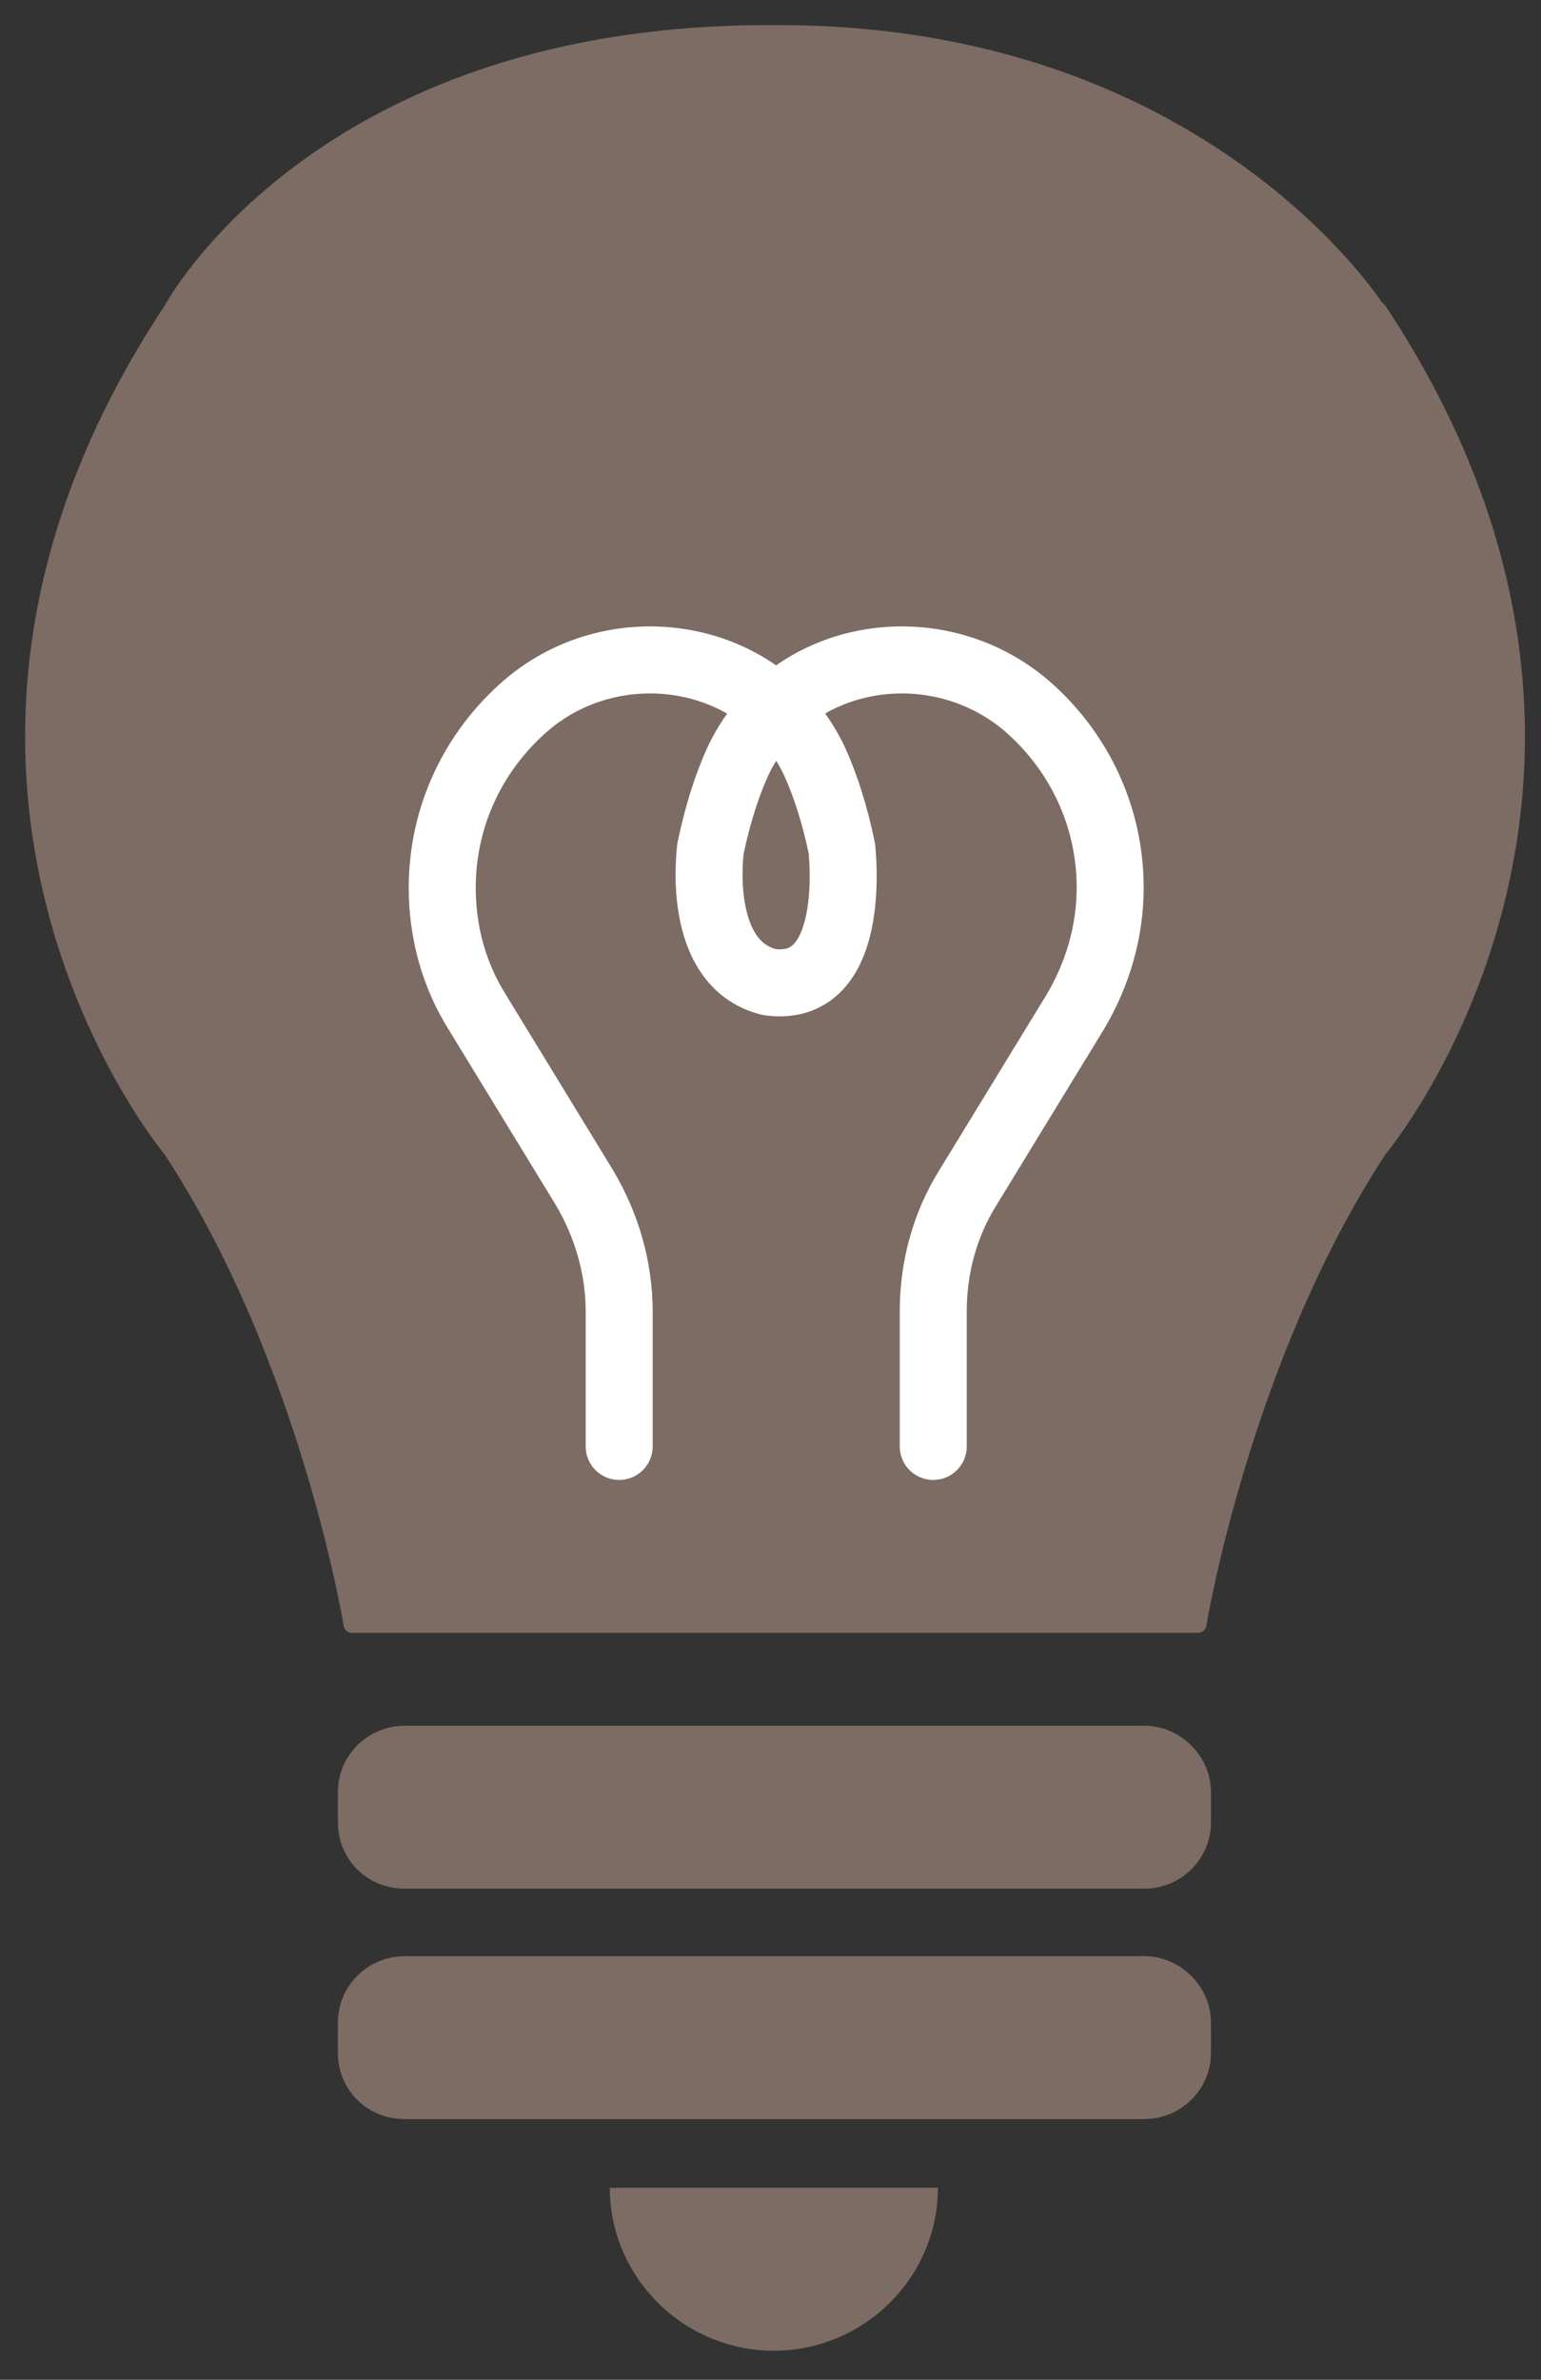 <svg width="46" height="71" viewBox="0 0 46 71" fill="none" xmlns="http://www.w3.org/2000/svg">
<rect x="0" y="0" width="46" height="71" fill="#333333" stroke="none"/>
<path d="M41.115 9.264C41.115 9.264 35.868 0.931 23.1 1C9.528 0.931 5.12 9.264 5.12 9.264C-4.15 23.257 5.12 34.299 5.12 34.299C9.213 40.549 10.507 48.466 10.507 48.466H35.763C35.763 48.466 37.058 40.549 41.15 34.299C41.15 34.299 50.42 23.257 41.15 9.264" fill="#7C6C63"/>
<path d="M41.115 9.264C41.115 9.264 35.868 0.931 23.1 1C9.528 0.931 5.12 9.264 5.12 9.264C-4.15 23.257 5.12 34.299 5.12 34.299C9.213 40.549 10.507 48.466 10.507 48.466H35.763C35.763 48.466 37.058 40.549 41.15 34.299C41.15 34.299 50.42 23.257 41.15 9.264H41.115Z" stroke="#7C6C63" stroke-width="0.5" stroke-linecap="round" stroke-linejoin="round"/>
<path d="M34.154 56.347H12.081C10.962 56.347 10.087 55.479 10.087 54.368V53.465C10.087 52.354 10.997 51.486 12.081 51.486H34.154C35.239 51.486 36.148 52.389 36.148 53.465V54.368C36.148 55.479 35.239 56.347 34.154 56.347Z" fill="#7C6C63"/>
<path d="M34.154 63.222H12.081C10.962 63.222 10.087 62.354 10.087 61.243V60.34C10.087 59.229 10.997 58.361 12.081 58.361H34.154C35.239 58.361 36.148 59.264 36.148 60.34V61.243C36.148 62.354 35.239 63.222 34.154 63.222Z" fill="#7C6C63"/>
<path d="M27.997 65.271C27.997 67.945 25.794 70.132 23.1 70.132C20.406 70.132 18.203 67.945 18.203 65.271H27.997Z" fill="#7C6C63"/>
<path d="M27.858 43.153V39.126C27.858 37.806 28.207 36.521 28.907 35.41L32.09 30.202C32.755 29.091 33.14 27.806 33.14 26.487C33.14 24.299 32.16 22.355 30.621 21.035C27.858 18.709 23.52 19.473 22.016 22.737C21.701 23.431 21.421 24.299 21.211 25.306C21.211 25.306 20.722 28.744 22.96 29.299C25.654 29.681 25.129 25.306 25.129 25.306C24.919 24.299 24.64 23.431 24.325 22.737C22.82 19.473 18.448 18.709 15.719 21.035C14.18 22.355 13.201 24.299 13.201 26.487C13.201 27.806 13.55 29.091 14.25 30.202L17.433 35.41C18.098 36.521 18.483 37.806 18.483 39.126V43.153" stroke="white" stroke-width="2" stroke-linecap="round" stroke-linejoin="round"/>
</svg>
